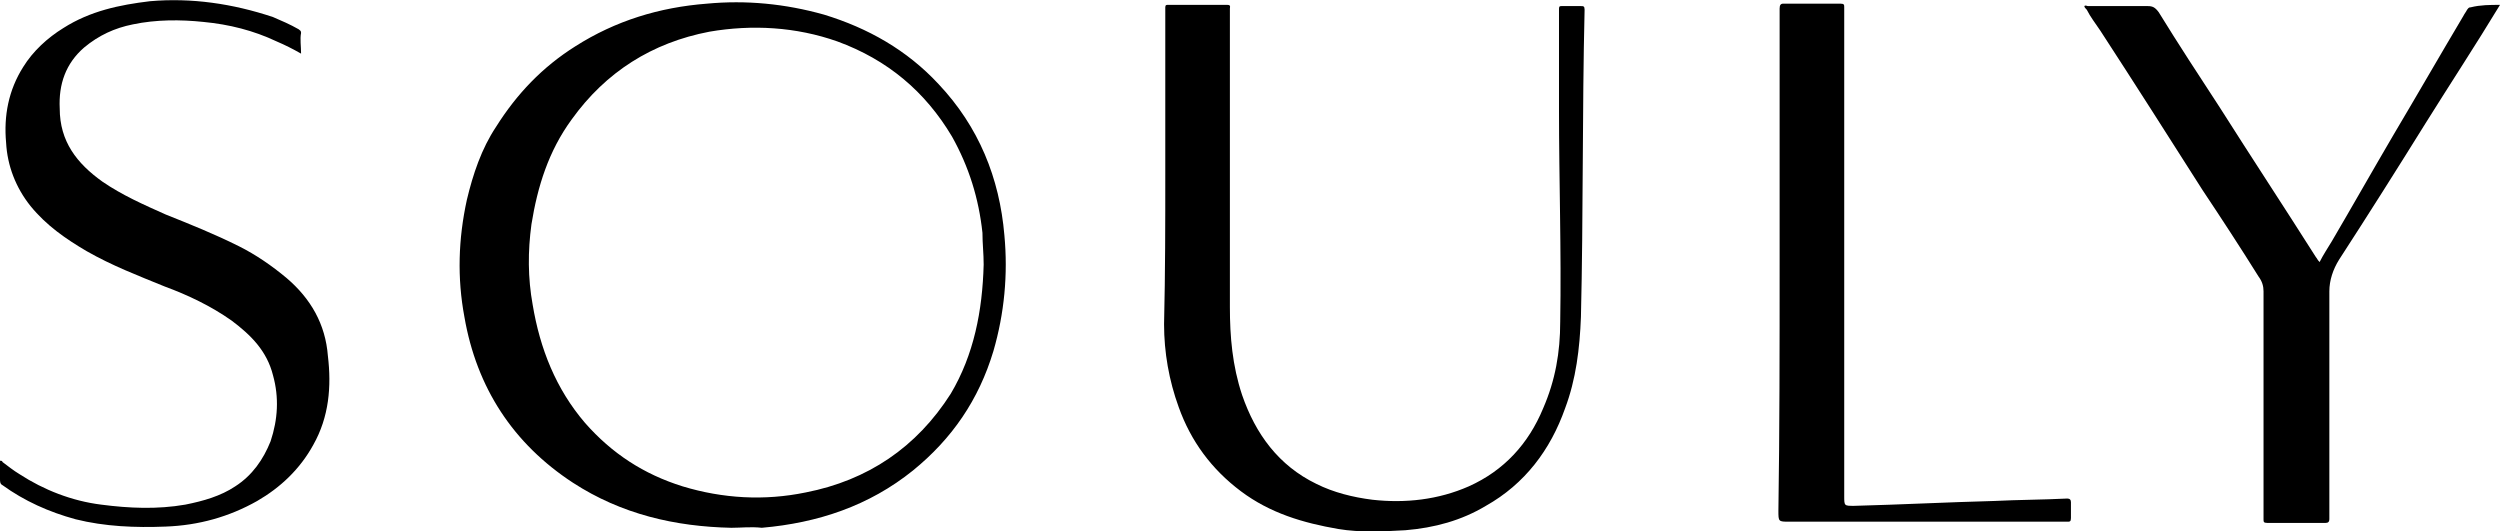 <?xml version="1.0" encoding="utf-8"?>
<!-- Generator: Adobe Illustrator 26.2.1, SVG Export Plug-In . SVG Version: 6.00 Build 0)  -->
<svg version="1.1" id="Слой_1" xmlns="http://www.w3.org/2000/svg" xmlns:xlink="http://www.w3.org/1999/xlink" x="0px" y="0px"
	 viewBox="0 0 205.1 43.6" style="enable-background:new 0 0 205.1 43.6;" xml:space="preserve">
<g>
	<path d="M60,43.3c-4.6-0.1-9-1.1-13-3.7c-4.9-3.2-7.9-7.8-8.9-13.6c-0.6-3.2-0.5-6.4,0.2-9.6c0.5-2.1,1.2-4.2,2.4-6
		c1.7-2.7,3.8-4.9,6.5-6.6c3.3-2.1,6.9-3.2,10.8-3.5c3.2-0.3,6.4,0,9.6,0.9c3.6,1.1,6.8,2.9,9.4,5.7c3.3,3.5,5,7.7,5.4,12.4
		c0.3,3.2,0,6.4-0.9,9.5c-1.2,4-3.4,7.2-6.6,9.8c-3.6,2.9-7.8,4.3-12.4,4.7C61.6,43.2,60.8,43.3,60,43.3z M80.7,21.7
		c0-0.9-0.1-1.7-0.1-2.6c-0.3-2.8-1.1-5.4-2.5-7.9c-2.2-3.7-5.3-6.3-9.4-7.8c-3.4-1.2-7-1.4-10.5-0.8c-4.7,0.9-8.5,3.3-11.3,7.2
		c-1.9,2.6-2.8,5.5-3.3,8.6c-0.3,2.2-0.3,4.4,0.1,6.6c0.6,3.6,1.9,6.9,4.3,9.7c2.2,2.5,4.8,4.2,8,5.2c3.3,1,6.7,1.2,10.1,0.5
		c5.1-1,9.1-3.7,11.9-8.1C79.9,29.1,80.6,25.5,80.7,21.7z"/>
	<path d="M95.6,14.3c0-4.6,0-9.1,0-13.7c0-0.2,0.1-0.2,0.2-0.2c1.6,0,3.3,0,4.9,0c0.3,0,0.2,0.2,0.2,0.3c0,2.5,0,4.9,0,7.4
		c0,5.7,0,11.4,0,17.1c0,2.4,0.2,4.8,1,7.2c1.1,3.2,3,5.8,6.1,7.3c1.4,0.7,3,1.1,4.6,1.3c2.7,0.3,5.4,0,7.9-1.1
		c2.9-1.3,4.9-3.5,6.1-6.4c1-2.3,1.4-4.6,1.4-7.1c0.1-5.8-0.1-11.6-0.1-17.4c0-2.8,0-5.5,0-8.3c0-0.2,0.1-0.2,0.2-0.2
		c0.5,0,1.1,0,1.6,0c0.2,0,0.3,0,0.3,0.3c-0.2,8.4-0.1,16.8-0.3,25.2c-0.1,2.6-0.4,5.1-1.3,7.5c-1.2,3.4-3.3,6.2-6.5,8
		c-2,1.2-4.2,1.8-6.6,2c-1.8,0.1-3.7,0.2-5.5-0.1c-2.9-0.5-5.6-1.3-8-3.1c-2.4-1.8-4.1-4.1-5.1-6.9c-0.8-2.2-1.2-4.5-1.2-6.8
		C95.6,22.3,95.6,18.3,95.6,14.3L95.6,14.3z"/>
	<path d="M24.7,4.4c-0.7-0.4-1.3-0.7-2-1c-1.9-0.9-3.9-1.4-6-1.6c-1.9-0.2-3.9-0.2-5.8,0.2c-1.5,0.3-2.8,0.9-4,1.9
		c-1.5,1.3-2.1,3-2,5c0,2.7,1.4,4.5,3.5,6c1.6,1.1,3.4,1.9,5.2,2.7c2,0.8,4,1.6,6,2.6c1.4,0.7,2.7,1.6,3.9,2.6
		c2,1.7,3.2,3.8,3.4,6.4c0.3,2.5,0.1,5-1.2,7.3c-1.1,2-2.7,3.5-4.6,4.6c-2.3,1.3-4.8,2-7.5,2.1c-2.5,0.1-5,0-7.4-0.6
		C4,42,2,41.1,0.2,39.8C0,39.7,0,39.5,0,39.3c0-0.4,0-0.9,0-1.3c0-0.1,0-0.2,0-0.2c0.1,0,0.2,0,0.2,0.1c0.4,0.3,0.9,0.7,1.4,1
		c2,1.3,4.3,2.2,6.7,2.5c2.3,0.3,4.6,0.4,6.9,0c1.5-0.3,2.9-0.7,4.1-1.5c1.4-0.9,2.3-2.2,2.9-3.7c0.6-1.8,0.7-3.6,0.2-5.4
		c-0.5-2-1.8-3.3-3.4-4.5c-1.7-1.2-3.6-2.1-5.5-2.8c-2.2-0.9-4.3-1.7-6.4-2.9c-1.7-1-3.3-2.1-4.6-3.7c-1.2-1.5-1.9-3.3-2-5.2
		C0.3,9.5,0.7,7.4,1.9,5.5c0.8-1.3,2-2.4,3.3-3.2c2.2-1.4,4.6-1.9,7.1-2.2c3.4-0.3,6.8,0.2,10.1,1.3c0.7,0.3,1.4,0.6,2.1,1
		c0.1,0.1,0.2,0.1,0.2,0.3C24.6,3.2,24.7,3.8,24.7,4.4z"/>
	<path d="M205.1,0.4c-2,3.3-4.1,6.5-6.1,9.7c-2.3,3.7-4.7,7.5-7.1,11.2c-0.5,0.8-0.8,1.7-0.8,2.6c0,6.2,0,12.5,0,18.7
		c0,0.2-0.1,0.3-0.3,0.3c-1.6,0-3.2,0-4.8,0c-0.3,0-0.3-0.1-0.3-0.3c0-1.9,0-3.8,0-5.7c0-4.3,0-8.7,0-13c0-0.4-0.1-0.8-0.4-1.2
		c-1.5-2.4-3-4.7-4.6-7.1c-2.8-4.4-5.6-8.8-8.4-13.1c-0.4-0.6-0.8-1.1-1.1-1.7c-0.1-0.1-0.2-0.2-0.2-0.3c0.1-0.1,0.2,0,0.3,0
		c1.6,0,3.2,0,4.9,0c0.4,0,0.6,0.1,0.9,0.5c1.6,2.6,3.3,5.2,5,7.8c2.6,4.1,5.3,8.2,7.9,12.3c0.1,0.1,0.1,0.2,0.3,0.4
		c0.3-0.6,0.7-1.2,1-1.7c1.7-2.9,3.4-5.9,5.1-8.8c1.9-3.2,3.8-6.5,5.7-9.7c0.1-0.2,0.2-0.3,0.3-0.5c0.1-0.1,0.1-0.2,0.3-0.2
		C203.5,0.4,204.3,0.4,205.1,0.4z"/>
	<path d="M146,21.7c0-7,0-14,0-21c0-0.3,0.1-0.4,0.3-0.4c1.6,0,3.1,0,4.7,0c0.3,0,0.3,0.1,0.3,0.3c0,7.9,0,15.7,0,23.6
		c0,5.5,0,11,0,16.5c0,0.8,0,0.8,0.8,0.8c3.8-0.1,7.7-0.3,11.5-0.4c2-0.1,4-0.1,6-0.2c0.2,0,0.3,0.1,0.3,0.3c0,0.4,0,0.9,0,1.3
		c0,0.3-0.1,0.3-0.3,0.3c-2.1,0-4.1,0-6.2,0c-5.5,0-11.1,0-16.6,0c-0.9,0-0.9,0-0.9-0.9C146,35.3,146,28.5,146,21.7L146,21.7z"/>
</g>
</svg>

